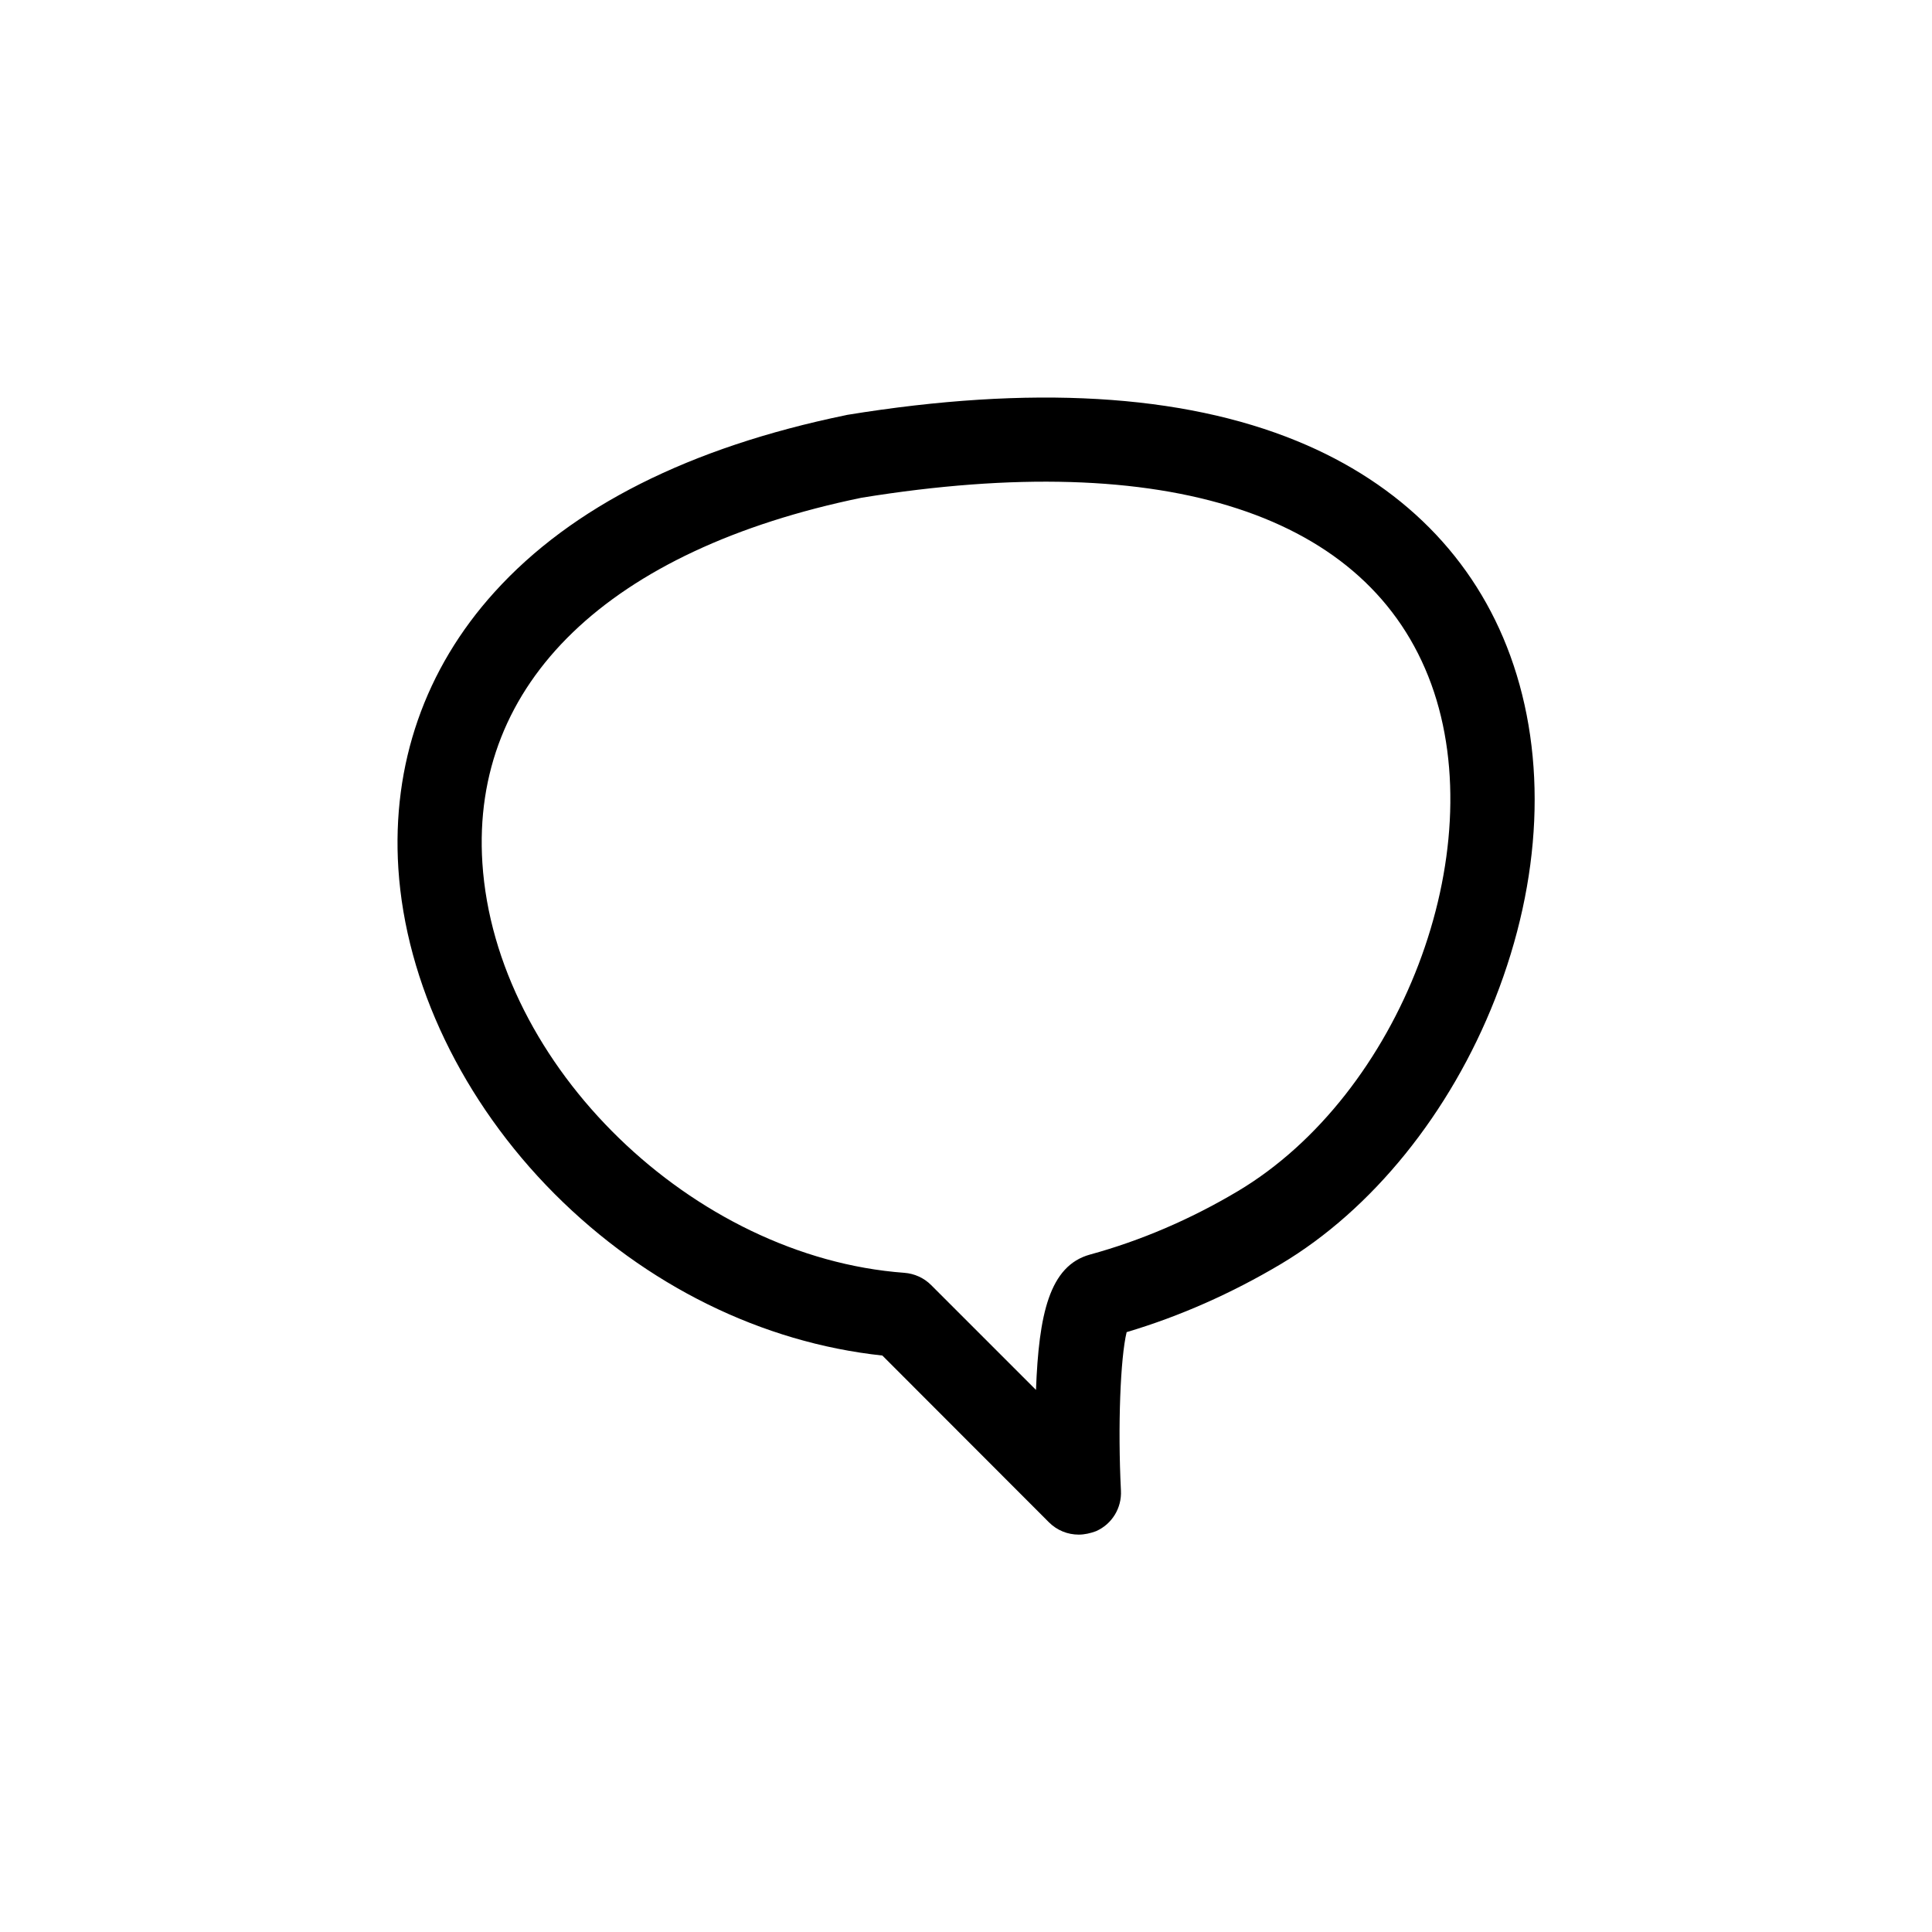 <?xml version="1.0" encoding="UTF-8"?>
<!-- Uploaded to: SVG Repo, www.svgrepo.com, Generator: SVG Repo Mixer Tools -->
<svg fill="#000000" width="800px" height="800px" version="1.1" viewBox="144 144 512 512" xmlns="http://www.w3.org/2000/svg">
 <path d="m429.88 550.69c-2.922 0-5.742-1.109-7.91-3.273l-44.133-44.184c-31.891-3.426-62.625-18.539-86.906-42.875-24.336-24.434-39.398-55.82-41.363-86.203-1.762-27.559 7.055-52.898 25.492-73.254 20.453-22.621 51.742-38.34 93.004-46.855 0.152-0.051 0.301-0.051 0.453-0.102 48.566-7.91 88.672-5.594 119.25 6.953 27.508 11.285 47.055 30.934 56.477 56.879 9.824 27.004 8.414 59.297-4.031 90.938-11.891 30.277-32.598 55.871-56.781 70.281-13.047 7.758-26.801 13.855-40.859 18.035-1.664 6.852-2.367 24.988-1.512 41.969 0.25 4.637-2.367 8.918-6.602 10.781-1.504 0.559-3.066 0.91-4.578 0.91zm-57.586-274.78c-66.957 13.805-103.53 49.07-100.46 96.781 3.477 53.707 55.723 104.49 111.85 108.62 2.672 0.203 5.188 1.359 7.055 3.223l27.809 27.809c0.754-20 3.527-32.898 14.309-35.871 13.453-3.68 26.602-9.32 39.145-16.777 43.125-25.695 67.562-89.727 51.289-134.42-16.426-44.984-70.031-62.516-150.99-49.367z"/>
</svg>